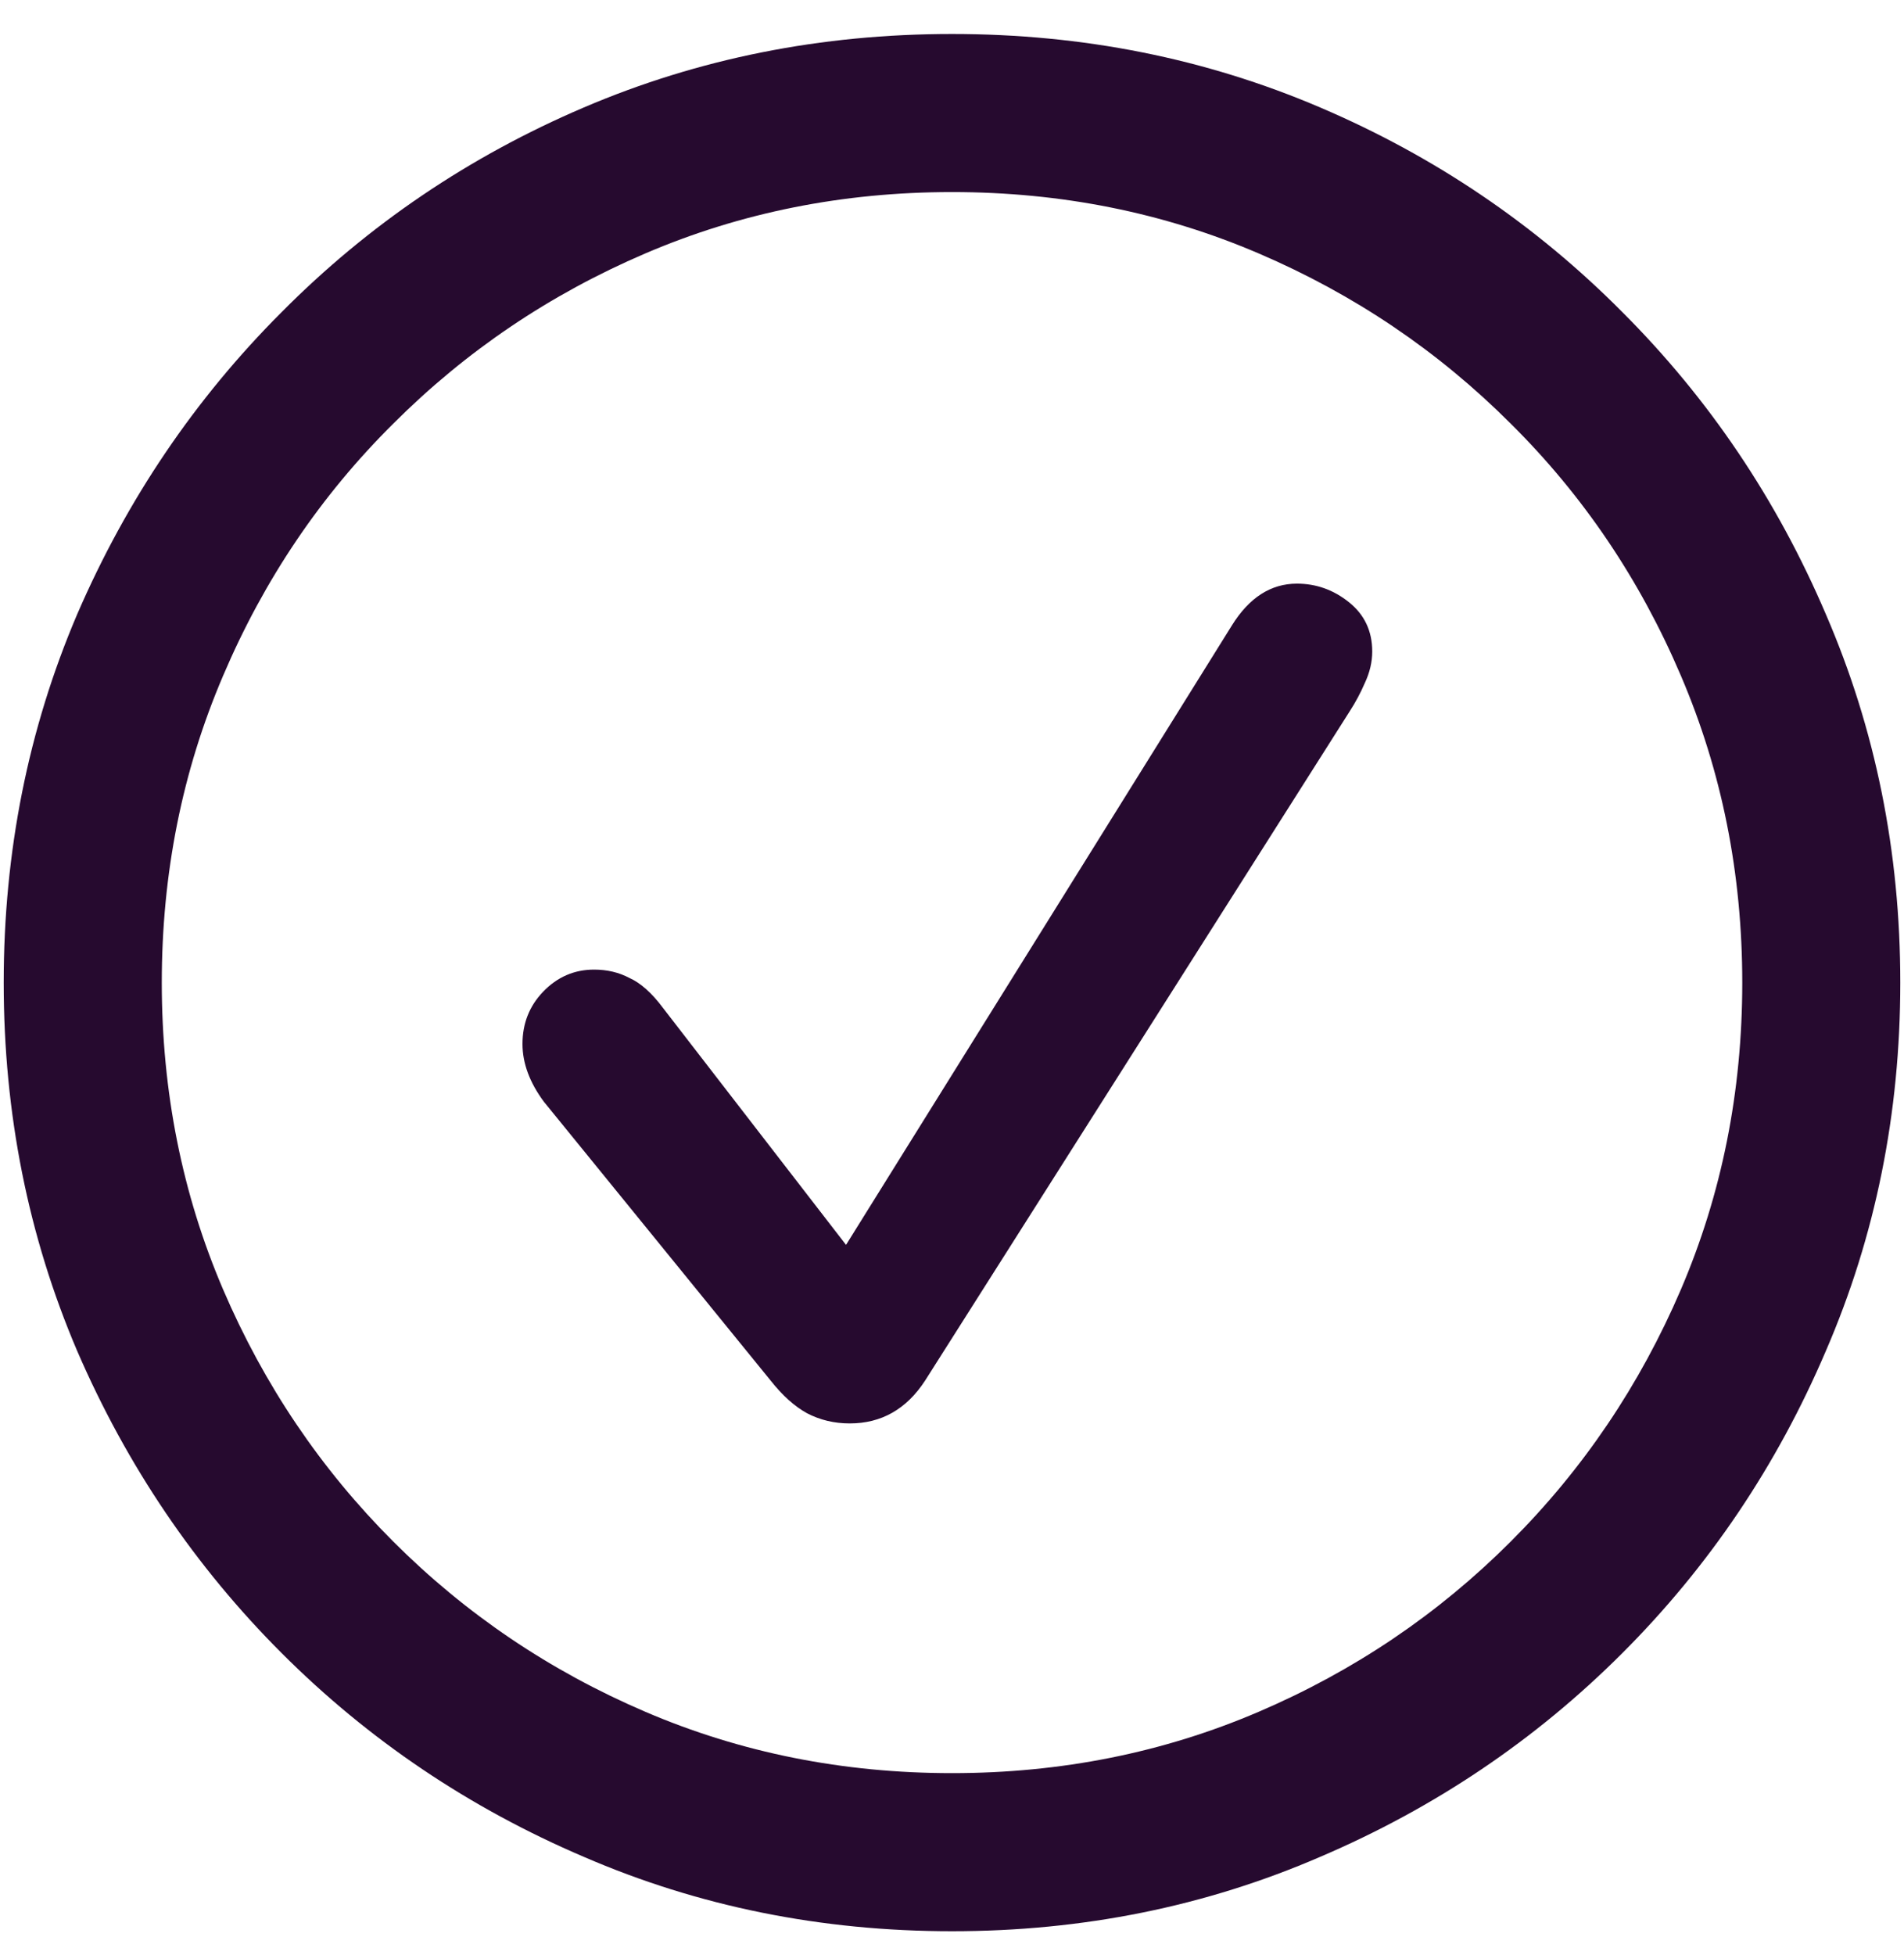 <svg width="38" height="39" viewBox="0 0 38 39" fill="none" xmlns="http://www.w3.org/2000/svg">
<path d="M19 38.529C16.39 38.529 13.941 38.035 11.652 37.045C9.364 36.068 7.354 34.713 5.622 32.981C3.89 31.25 2.53 29.24 1.54 26.951C0.563 24.663 0.074 22.213 0.074 19.604C0.074 16.994 0.563 14.544 1.54 12.256C2.53 9.967 3.89 7.957 5.622 6.226C7.354 4.481 9.364 3.121 11.652 2.144C13.941 1.166 16.39 0.678 19 0.678C21.61 0.678 24.059 1.166 26.348 2.144C28.636 3.121 30.646 4.481 32.378 6.226C34.11 7.957 35.464 9.967 36.441 12.256C37.431 14.544 37.926 16.994 37.926 19.604C37.926 22.213 37.431 24.663 36.441 26.951C35.464 29.24 34.11 31.25 32.378 32.981C30.646 34.713 28.636 36.068 26.348 37.045C24.059 38.035 21.61 38.529 19 38.529ZM19 35.375C21.177 35.375 23.218 34.967 25.123 34.15C27.028 33.334 28.704 32.202 30.151 30.755C31.599 29.308 32.73 27.631 33.547 25.727C34.363 23.822 34.772 21.781 34.772 19.604C34.772 17.426 34.363 15.385 33.547 13.48C32.73 11.563 31.599 9.887 30.151 8.452C28.704 7.005 27.028 5.873 25.123 5.057C23.218 4.24 21.177 3.832 19 3.832C16.823 3.832 14.782 4.24 12.877 5.057C10.972 5.873 9.296 7.005 7.849 8.452C6.401 9.887 5.27 11.563 4.453 13.48C3.637 15.385 3.229 17.426 3.229 19.604C3.229 21.781 3.637 23.822 4.453 25.727C5.27 27.631 6.401 29.308 7.849 30.755C9.296 32.202 10.972 33.334 12.877 34.15C14.782 34.967 16.823 35.375 19 35.375ZM16.959 28.398C16.65 28.398 16.365 28.33 16.105 28.194C15.858 28.058 15.617 27.842 15.382 27.545L10.854 21.979C10.57 21.595 10.428 21.212 10.428 20.828C10.428 20.42 10.564 20.074 10.836 19.789C11.12 19.492 11.461 19.344 11.856 19.344C12.116 19.344 12.351 19.399 12.562 19.511C12.784 19.61 13.007 19.808 13.229 20.105L16.885 24.836L24.585 12.479C24.931 11.922 25.364 11.644 25.884 11.644C26.267 11.644 26.614 11.767 26.923 12.015C27.232 12.262 27.387 12.59 27.387 12.998C27.387 13.208 27.337 13.419 27.238 13.629C27.152 13.827 27.053 14.012 26.941 14.185L18.462 27.545C18.091 28.114 17.59 28.398 16.959 28.398Z" fill="#260A2F"/>
</svg>
